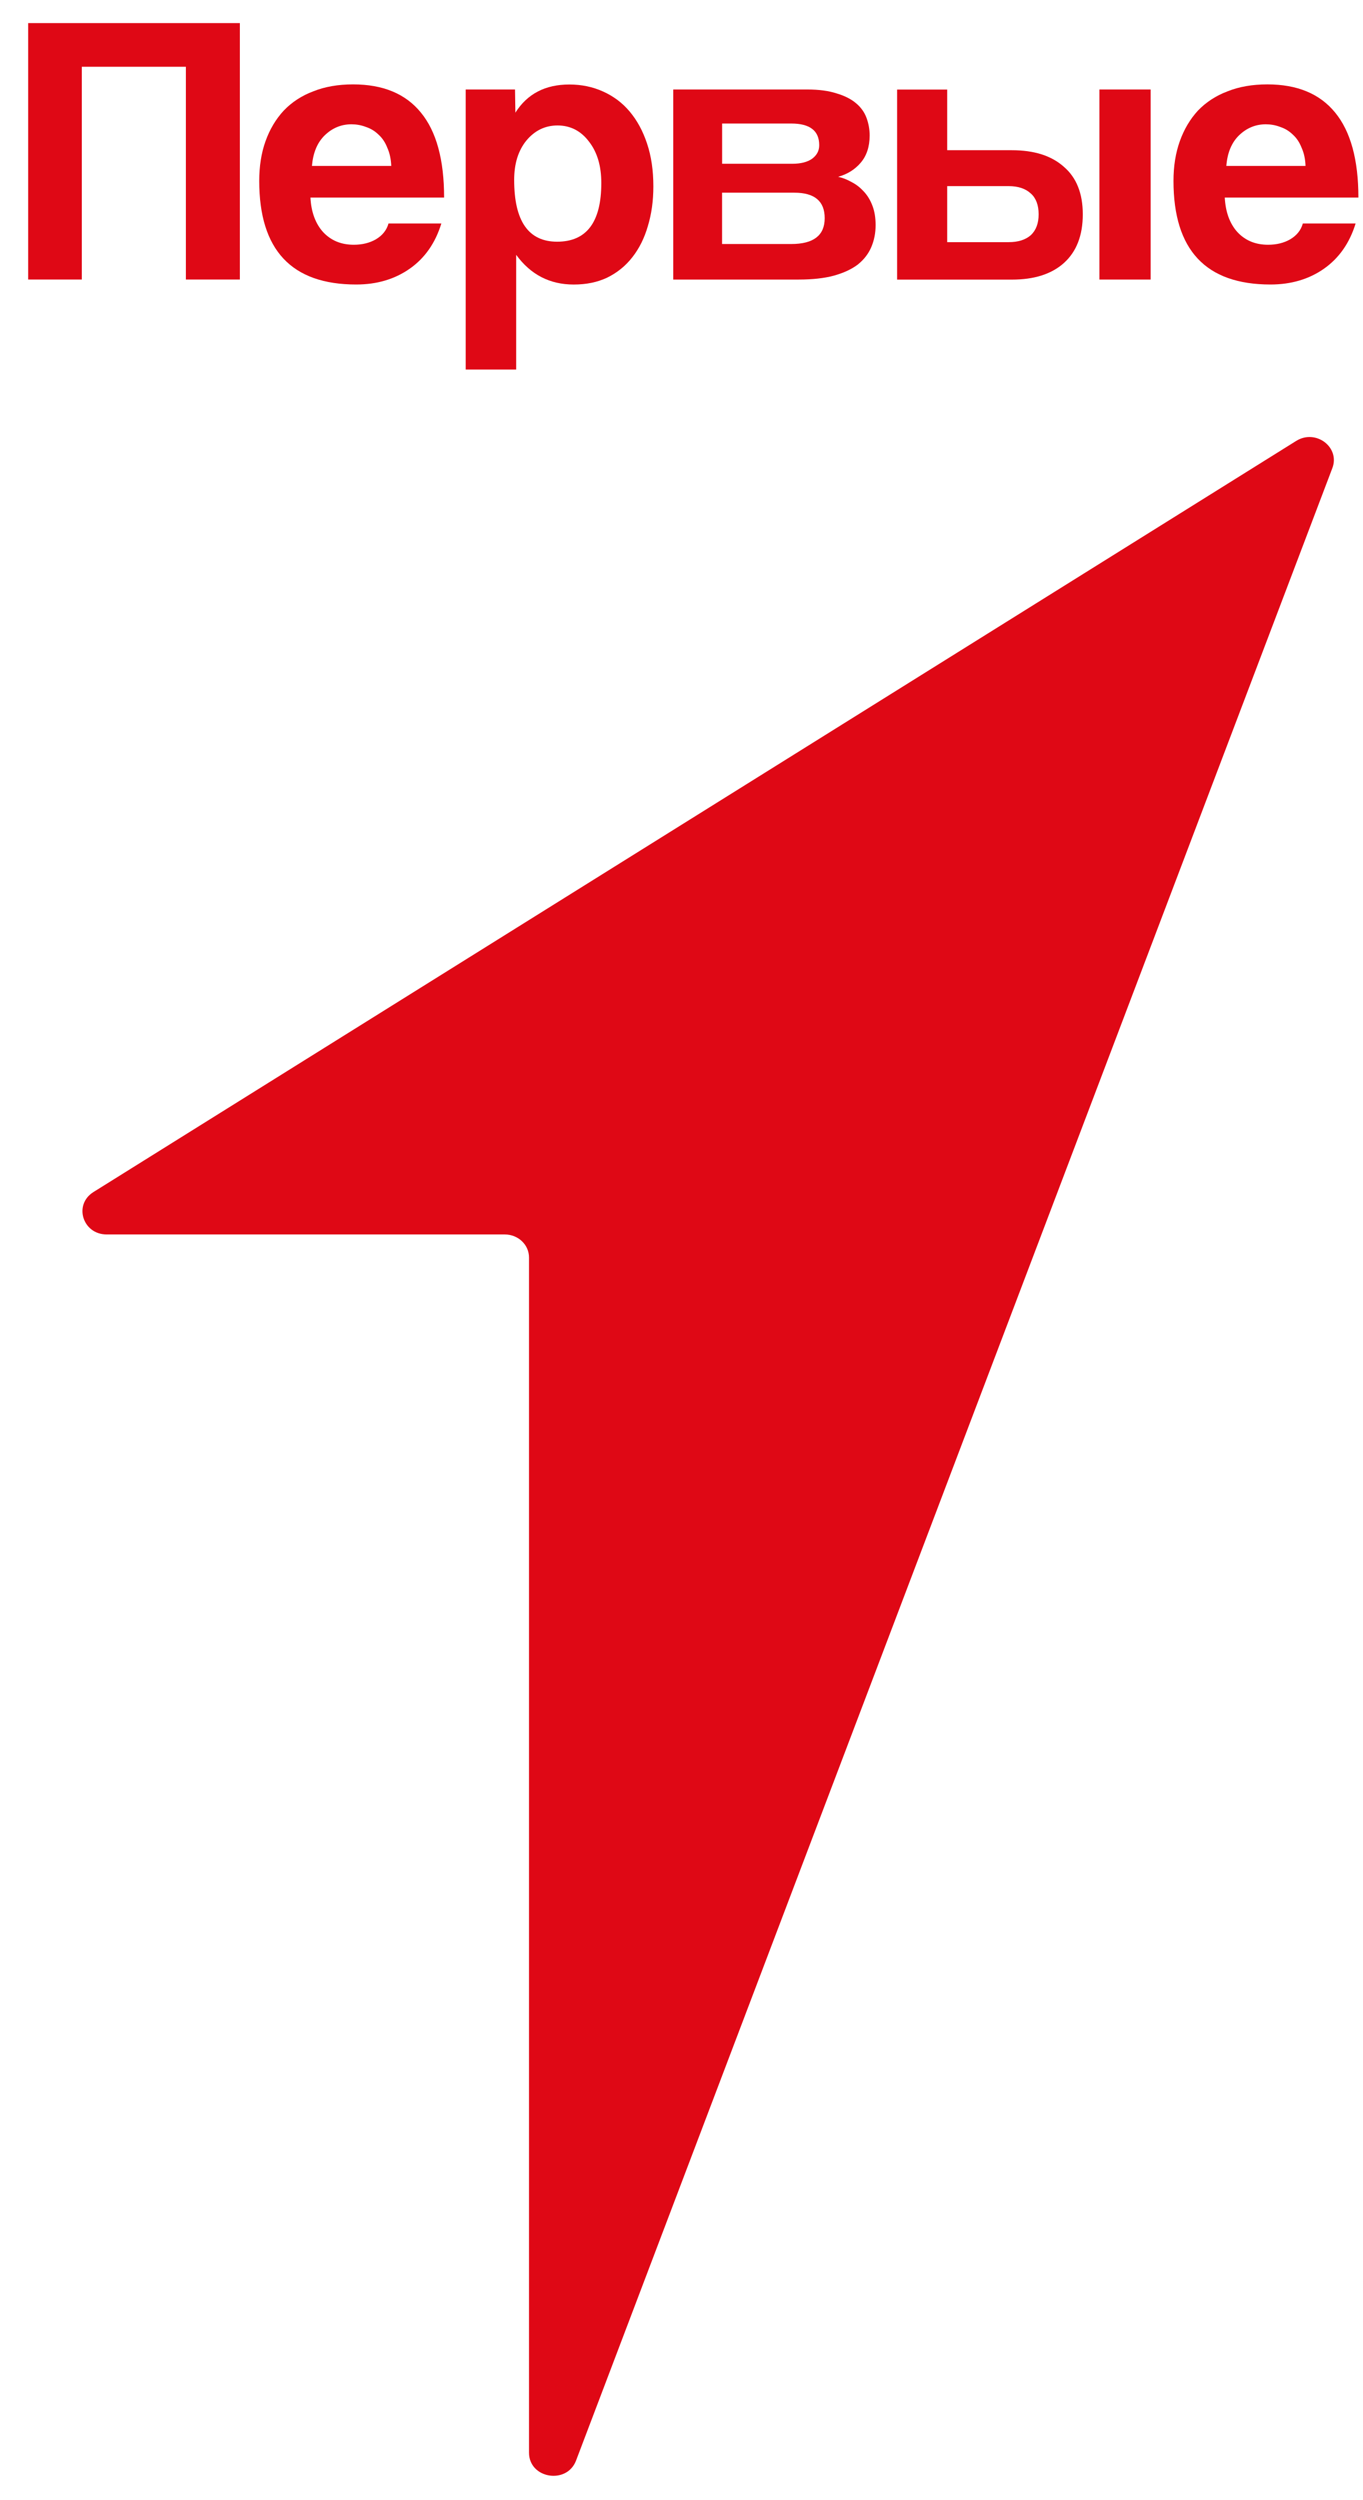 <?xml version="1.0" encoding="UTF-8"?> <svg xmlns="http://www.w3.org/2000/svg" width="48" height="88" viewBox="0 0 48 88" fill="none"><path d="M6.546 9.839V2.35H2.881V9.839H0.992V0.813H8.447V9.839H6.546Z" fill="#DF0815"></path><path fill-rule="evenodd" clip-rule="evenodd" d="M13.779 5.843C13.769 5.599 13.723 5.385 13.64 5.203C13.567 5.012 13.463 4.859 13.334 4.742C13.205 4.615 13.056 4.524 12.889 4.469C12.722 4.405 12.552 4.375 12.375 4.375C12.013 4.375 11.699 4.507 11.431 4.768C11.173 5.022 11.024 5.379 10.986 5.841H13.779V5.843ZM10.933 6.957C10.96 7.465 11.109 7.868 11.377 8.167C11.656 8.466 12.015 8.615 12.46 8.615C12.756 8.615 13.016 8.551 13.237 8.424C13.467 8.288 13.616 8.102 13.682 7.866H15.543C15.331 8.555 14.961 9.084 14.433 9.455C13.904 9.826 13.277 10.014 12.544 10.014C10.267 10.014 9.129 8.799 9.129 6.369C9.129 5.852 9.202 5.385 9.351 4.969C9.5 4.552 9.713 4.195 9.991 3.894C10.277 3.595 10.625 3.368 11.032 3.215C11.439 3.052 11.906 2.97 12.434 2.97C13.489 2.97 14.286 3.302 14.822 3.962C15.368 4.624 15.64 5.622 15.64 6.954H10.933V6.957Z" fill="#DF0815"></path><path fill-rule="evenodd" clip-rule="evenodd" d="M21.176 6.441C21.176 7.819 20.657 8.507 19.62 8.507C18.611 8.507 18.107 7.783 18.107 6.333C18.107 5.762 18.25 5.3 18.538 4.946C18.834 4.592 19.199 4.416 19.634 4.416C20.087 4.416 20.459 4.607 20.745 4.988C21.033 5.359 21.176 5.843 21.176 6.441ZM16.4 3.15V13.007H18.178V8.969C18.687 9.667 19.362 10.015 20.204 10.015C20.649 10.015 21.043 9.934 21.384 9.771C21.736 9.599 22.032 9.359 22.272 9.05C22.513 8.742 22.693 8.381 22.814 7.962C22.944 7.537 23.009 7.069 23.009 6.562C23.009 6 22.936 5.497 22.787 5.054C22.64 4.609 22.435 4.235 22.175 3.926C21.917 3.618 21.601 3.383 21.231 3.218C20.87 3.056 20.477 2.974 20.051 2.974C19.199 2.974 18.566 3.306 18.15 3.966L18.137 3.15H16.4Z" fill="#DF0815"></path><path fill-rule="evenodd" clip-rule="evenodd" d="M27.904 5.764C28.2 5.764 28.433 5.705 28.599 5.588C28.766 5.461 28.85 5.311 28.85 5.109C28.85 4.602 28.522 4.348 27.864 4.348H25.431V5.764H27.904ZM27.863 8.589C28.649 8.589 29.043 8.286 29.043 7.679C29.043 7.081 28.687 6.782 27.974 6.782H25.429V8.589H27.863ZM23.709 9.84V3.15H28.433C28.84 3.15 29.181 3.196 29.46 3.287C29.738 3.368 29.964 3.482 30.139 3.627C30.316 3.773 30.439 3.945 30.514 4.144C30.588 4.343 30.626 4.551 30.626 4.768C30.626 5.168 30.518 5.489 30.306 5.733C30.103 5.97 29.839 6.133 29.515 6.223C29.682 6.259 29.843 6.324 30.002 6.415C30.159 6.496 30.298 6.606 30.419 6.74C30.548 6.876 30.649 7.043 30.725 7.243C30.798 7.434 30.836 7.66 30.836 7.923C30.836 8.203 30.785 8.462 30.683 8.699C30.582 8.935 30.425 9.138 30.21 9.31C29.998 9.472 29.716 9.605 29.364 9.703C29.023 9.794 28.609 9.84 28.129 9.84H23.709Z" fill="#DF0815"></path><path fill-rule="evenodd" clip-rule="evenodd" d="M33.357 8.521V6.551H35.522C35.856 6.551 36.114 6.638 36.301 6.81C36.485 6.973 36.577 7.219 36.577 7.544C36.577 7.862 36.485 8.106 36.301 8.278C36.114 8.441 35.856 8.523 35.522 8.523H33.357V8.521ZM33.357 5.287V3.152H31.593V9.842H35.633C36.42 9.842 37.032 9.647 37.467 9.257C37.91 8.858 38.132 8.288 38.132 7.544C38.132 6.81 37.91 6.252 37.467 5.872C37.032 5.482 36.42 5.287 35.633 5.287H33.357Z" fill="#DF0815"></path><path d="M40.522 3.15H38.717V9.84H40.522V3.15Z" fill="#DF0815"></path><path fill-rule="evenodd" clip-rule="evenodd" d="M45.976 5.843C45.968 5.599 45.921 5.385 45.839 5.203C45.764 5.012 45.663 4.859 45.533 4.742C45.404 4.615 45.255 4.524 45.088 4.469C44.922 4.405 44.751 4.375 44.576 4.375C44.214 4.375 43.899 4.507 43.63 4.768C43.372 5.022 43.223 5.379 43.187 5.841H45.976V5.843ZM43.132 6.957C43.16 7.465 43.307 7.868 43.575 8.167C43.853 8.466 44.214 8.615 44.657 8.615C44.955 8.615 45.214 8.551 45.436 8.424C45.666 8.288 45.816 8.102 45.881 7.866H47.74C47.528 8.555 47.156 9.084 46.63 9.455C46.102 9.826 45.472 10.014 44.741 10.014C42.464 10.014 41.326 8.799 41.326 6.369C41.326 5.852 41.4 5.385 41.549 4.969C41.698 4.552 41.91 4.195 42.186 3.894C42.474 3.595 42.822 3.368 43.229 3.215C43.636 3.052 44.103 2.97 44.632 2.97C45.686 2.97 46.481 3.302 47.019 3.962C47.563 4.624 47.838 5.622 47.838 6.954H43.132V6.957Z" fill="#DF0815"></path><path d="M17.778 43.45H3.758C2.91 43.45 2.582 42.4 3.291 41.957L45.649 15.518C46.337 15.091 47.199 15.74 46.921 16.476L20.287 86.605C19.961 87.462 18.63 87.239 18.63 86.329V44.264C18.632 43.813 18.249 43.45 17.778 43.45Z" fill="#DF0815"></path></svg> 
